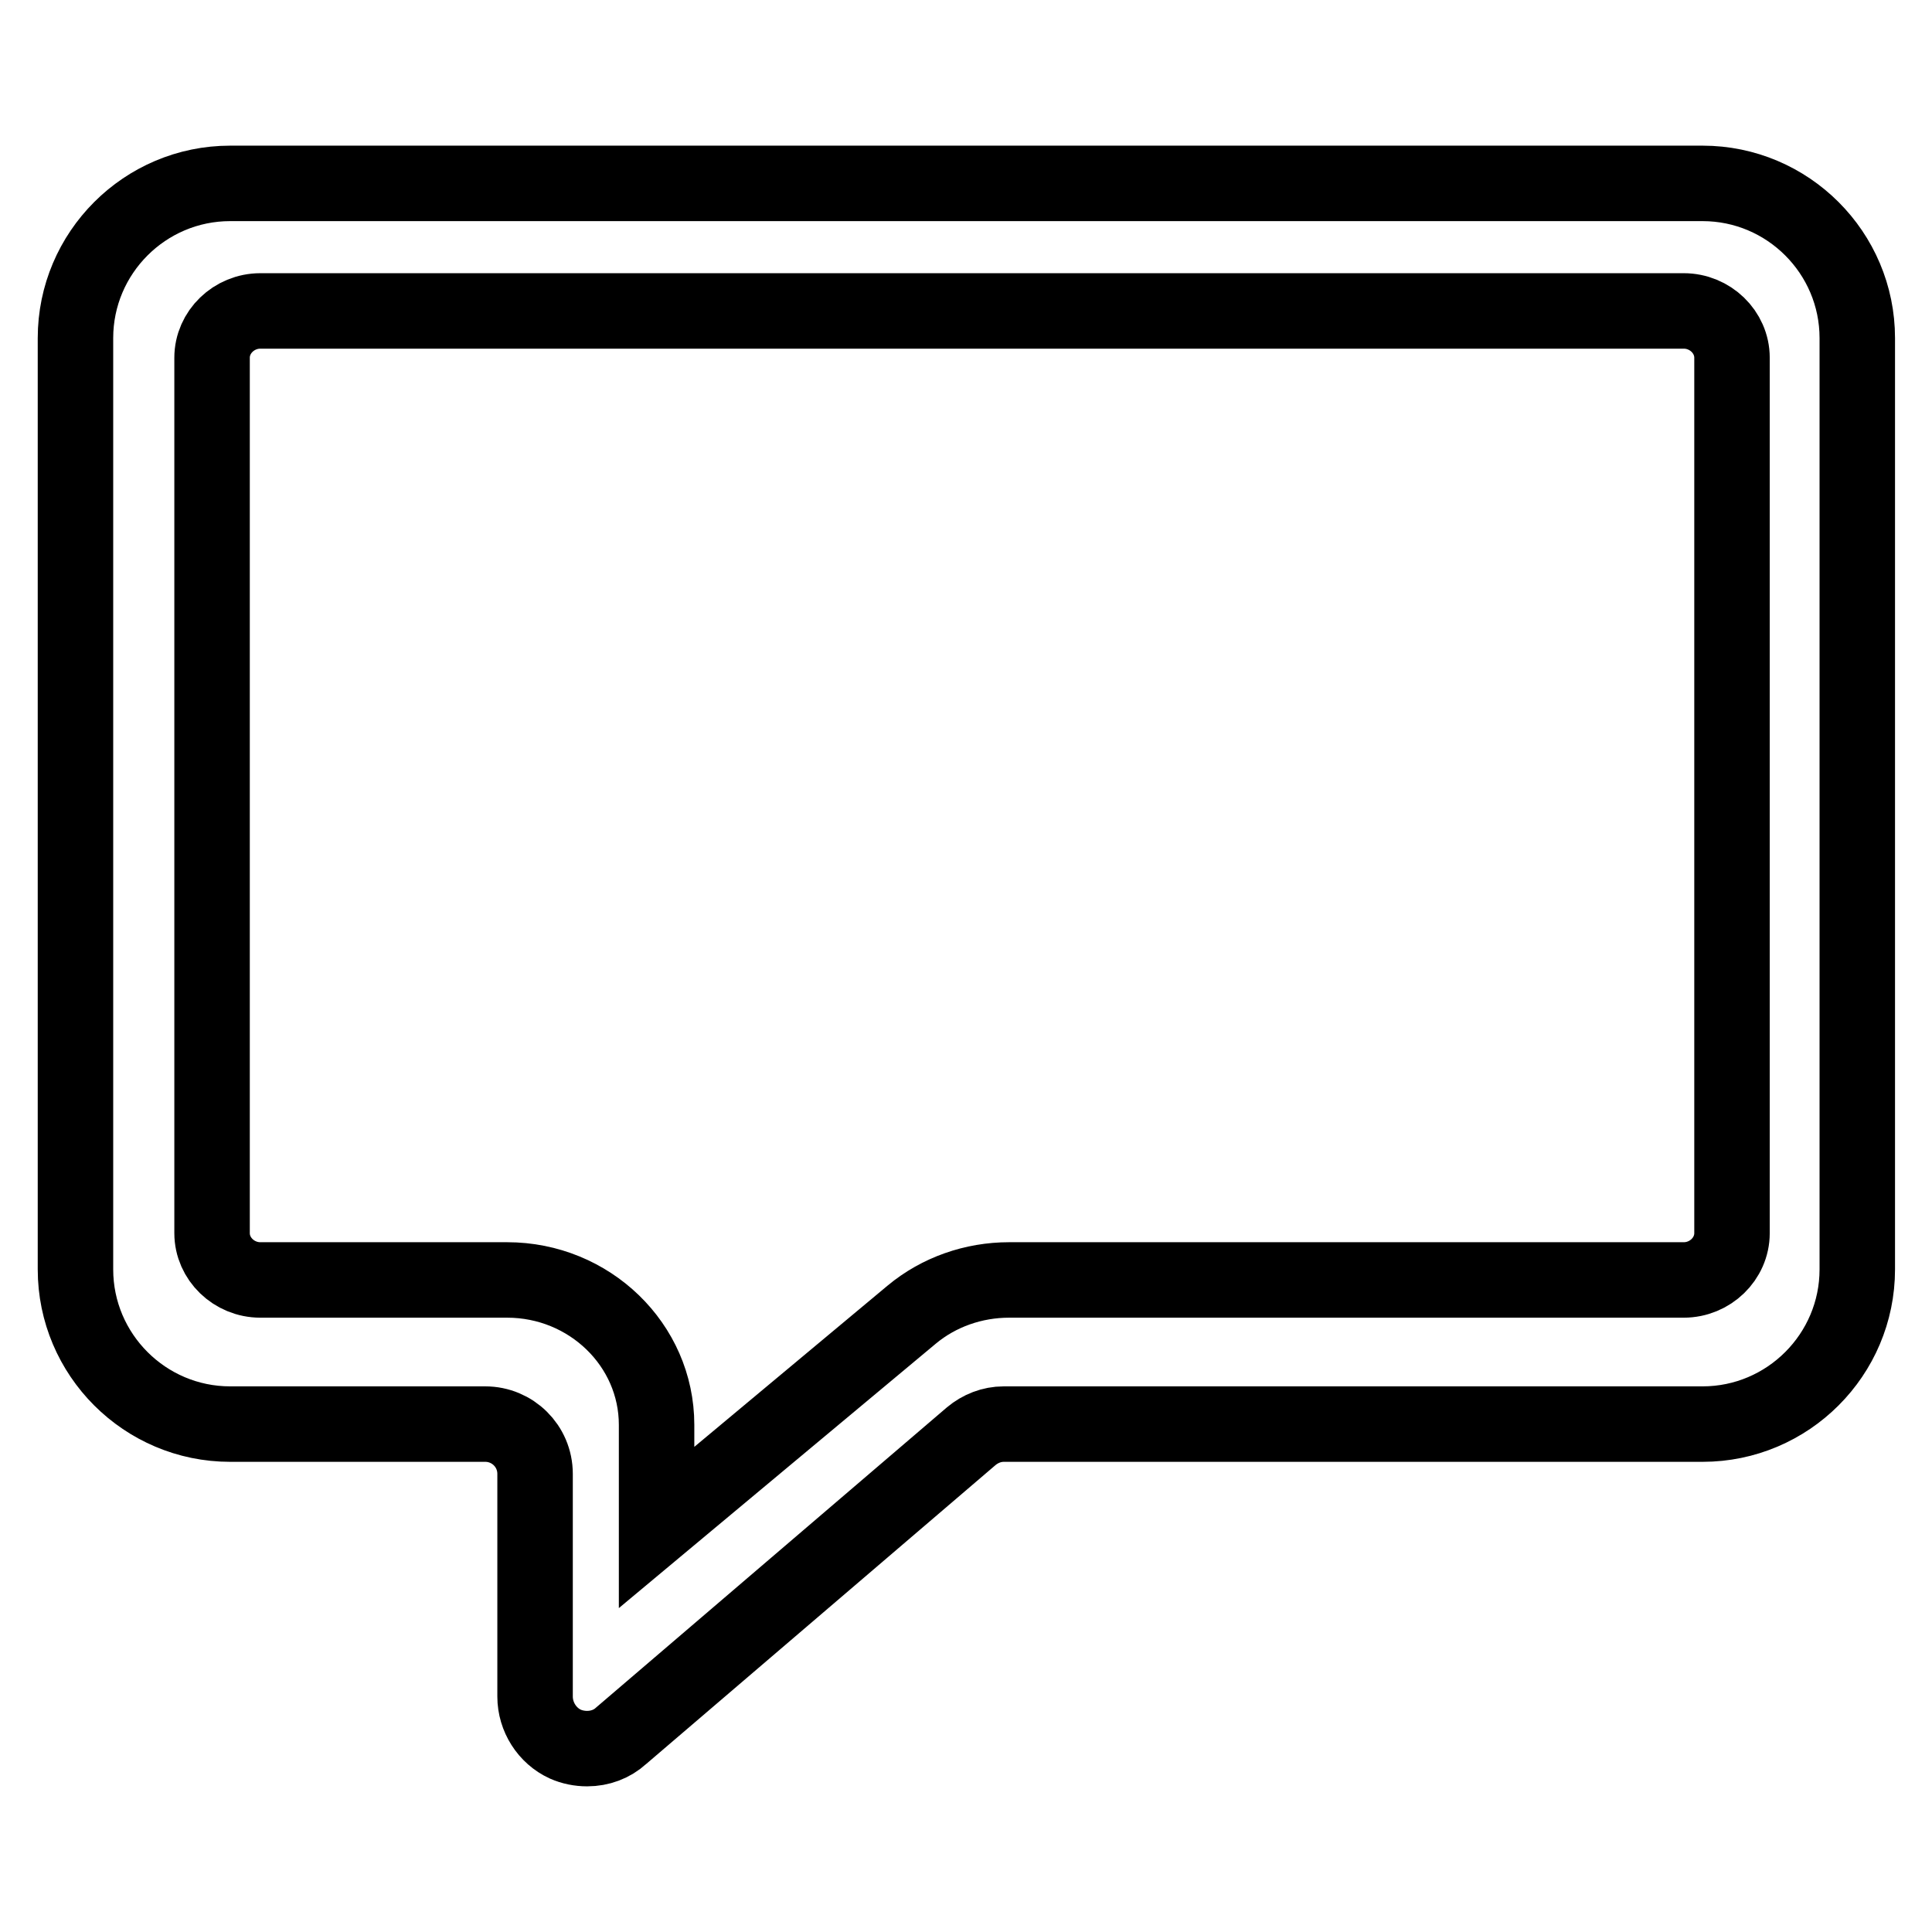 <?xml version="1.0" encoding="utf-8"?>
<!-- Svg Vector Icons : http://www.onlinewebfonts.com/icon -->
<!DOCTYPE svg PUBLIC "-//W3C//DTD SVG 1.1//EN" "http://www.w3.org/Graphics/SVG/1.1/DTD/svg11.dtd">
<svg version="1.1" xmlns="http://www.w3.org/2000/svg" xmlns:xlink="http://www.w3.org/1999/xlink" x="0px" y="0px" viewBox="0 0 256 256" enable-background="new 0 0 256 256" xml:space="preserve">
<g> <path stroke-width="10" fill-opacity="0" stroke="#000000"  d="M77.8,231.7c-1,0-2-0.2-2.9-0.6c-2.4-1.1-4-3.6-4-6.3v-29.5c0-3.7-3-6.6-6.6-6.6H30.5 c-11.3,0-20.5-9.2-20.5-20.5V44.8c0-11.3,9.2-20.5,20.5-20.5h195.1c11.3,0,20.5,9.2,20.5,20.5v123.4c0,11.3-9.2,20.5-20.5,20.5H133 c-1.6,0-3.1,0.6-4.3,1.6L82.3,230C81.1,231.1,79.5,231.7,77.8,231.7z M34.5,41.2c-3.5,0-6.4,2.8-6.4,6.2v116c0,3.4,2.9,6.2,6.4,6.2 h32.7c10.9,0,19.8,8.6,19.8,19.2v13.6l33.8-28.2c3.6-3,8.2-4.6,12.9-4.6h89.4c3.5,0,6.4-2.8,6.4-6.2v-116c0-3.4-2.9-6.2-6.4-6.2 H34.5z"/></g>
</svg>